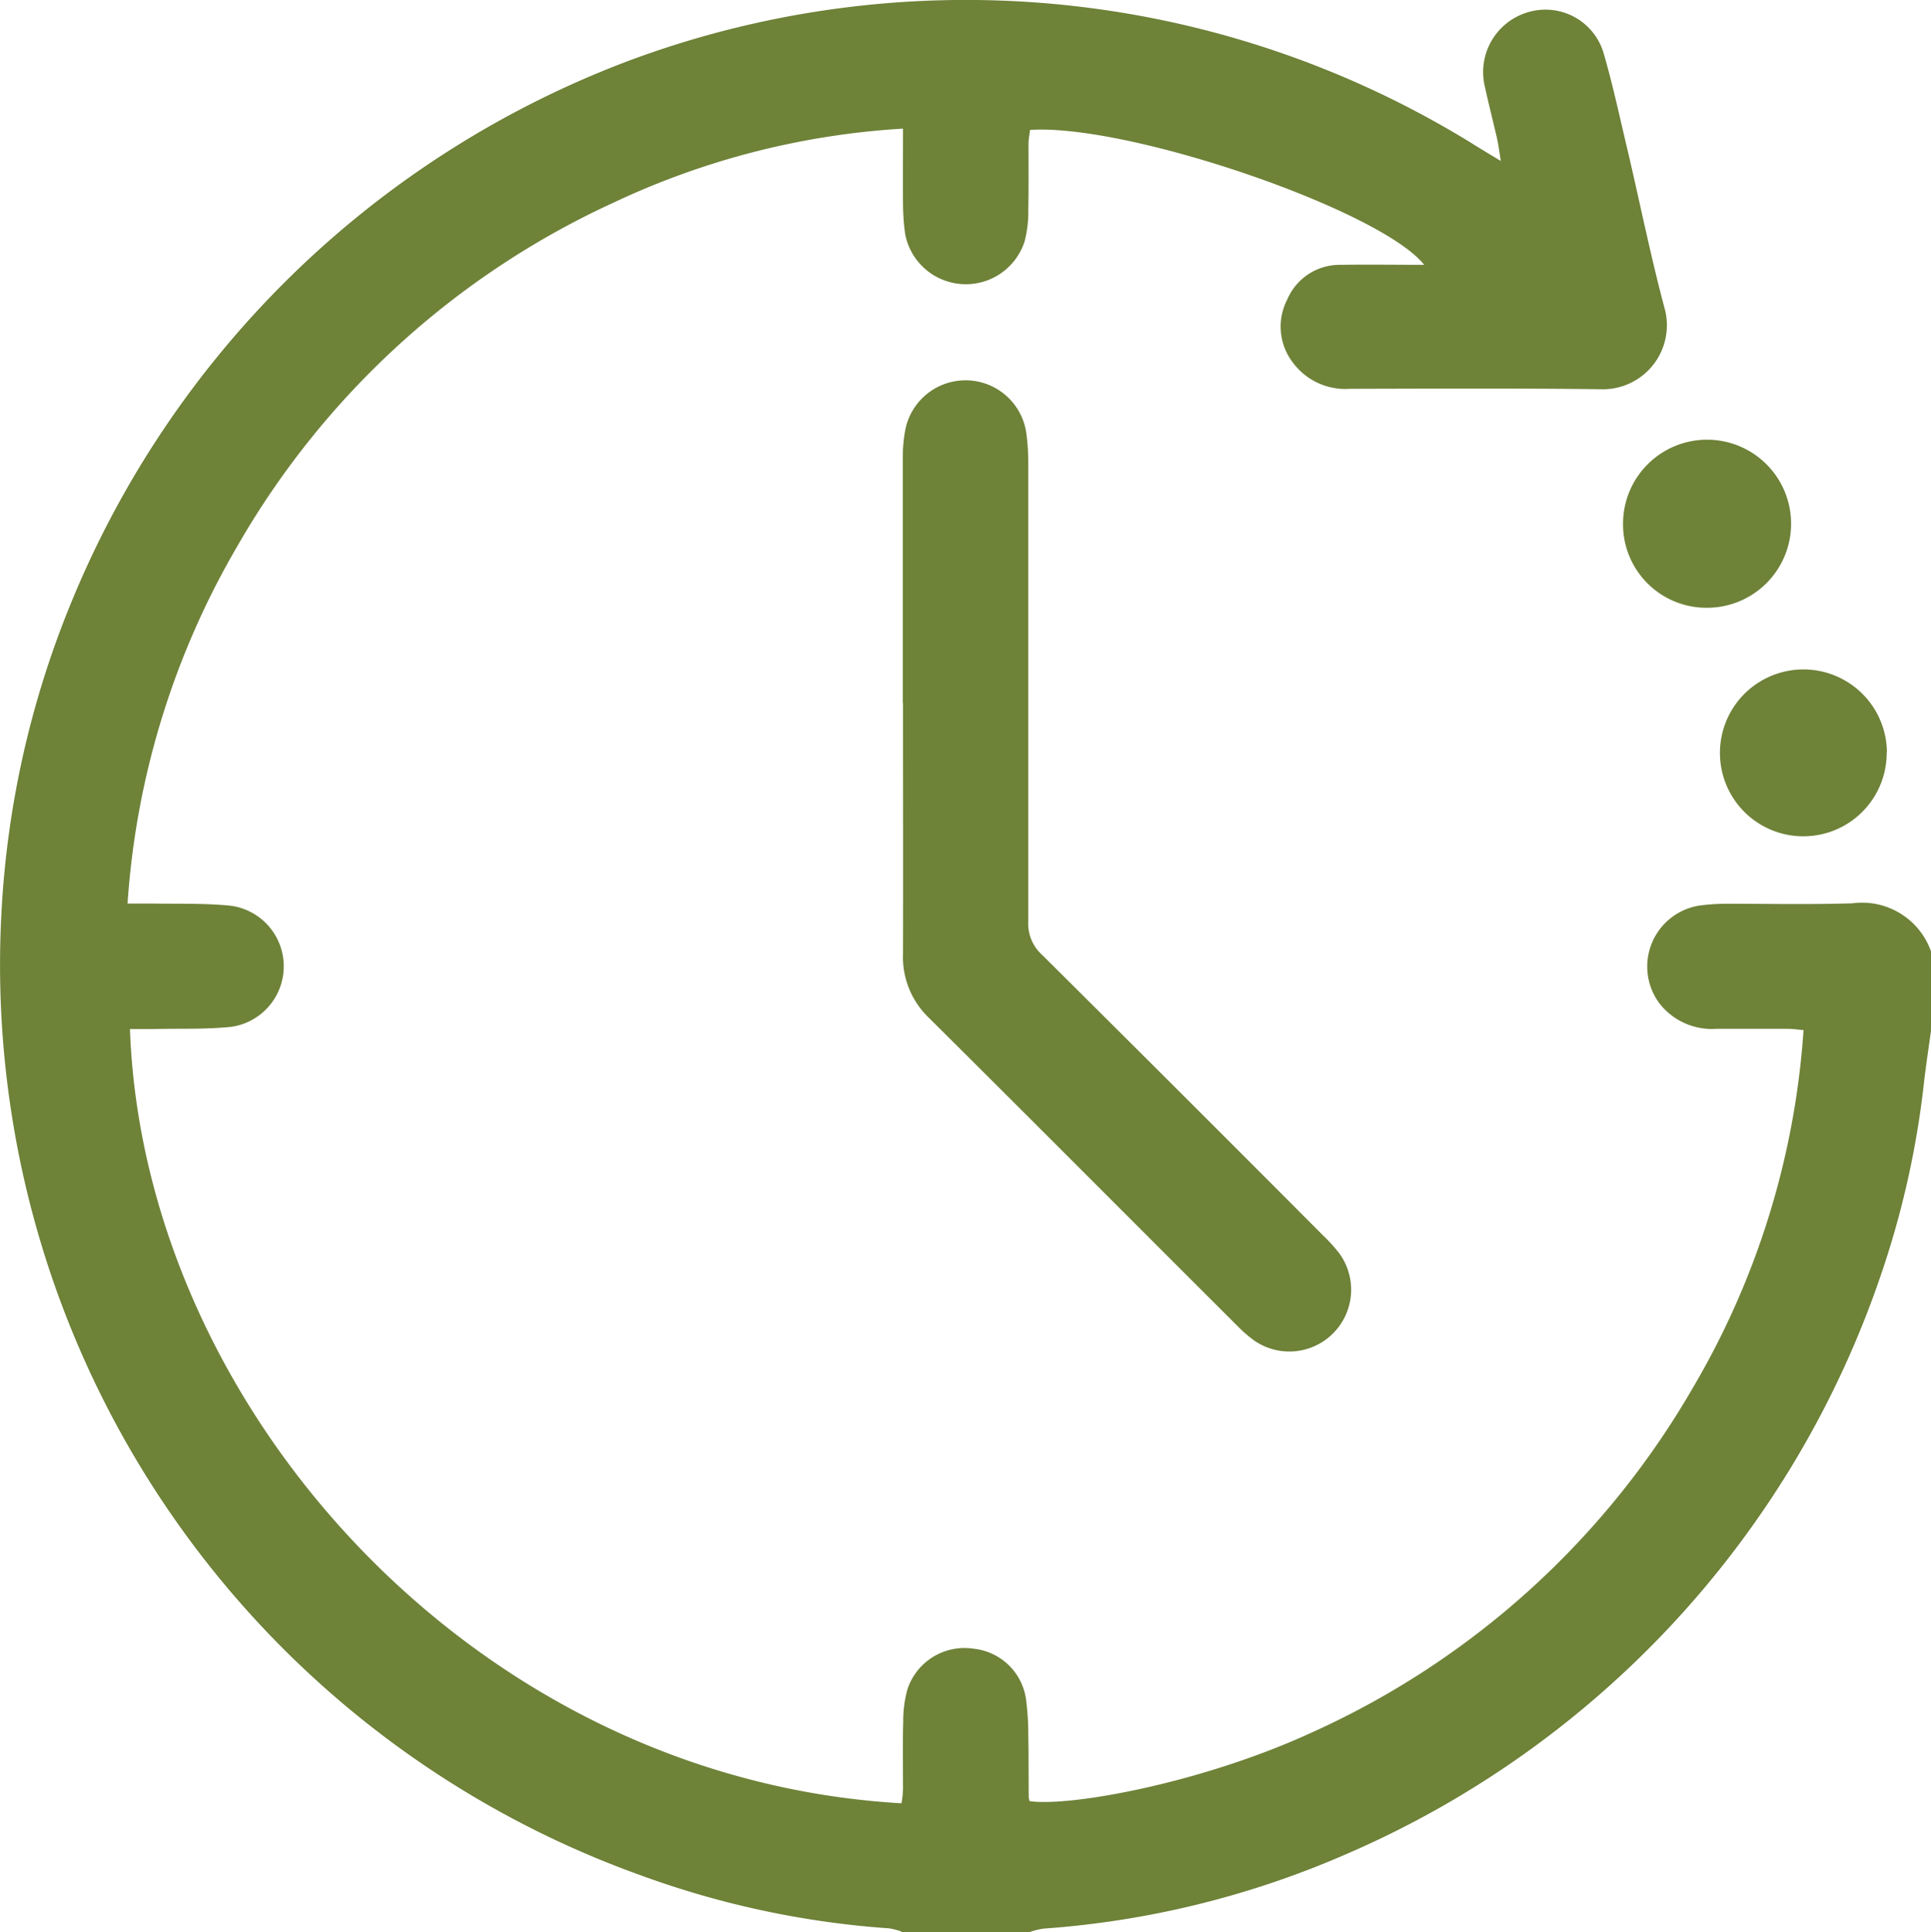 <?xml version="1.0" encoding="UTF-8"?> <svg xmlns="http://www.w3.org/2000/svg" width="88.474" height="88.513" viewBox="0 0 88.474 88.513"><g id="Icoon_stap_3" data-name="Icoon stap 3" transform="translate(-89.016 -50.557)"><path id="Path_70730" data-name="Path 70730" d="M130.33,139.05a3,3,0,0,0-.57-.15,41.438,41.438,0,0,1-11.33-2.41A44.309,44.309,0,0,1,89.08,92.42a43.273,43.273,0,0,1,3.15-14.14A44.586,44.586,0,0,1,117.8,53.35a44.2,44.2,0,0,1,38.6,3.74c.41.26.83.51,1.38.84-.07-.44-.11-.75-.18-1.06-.18-.78-.38-1.56-.55-2.34a2.858,2.858,0,0,1,1.93-3.4,2.781,2.781,0,0,1,3.53,1.93c.43,1.49.75,3.01,1.11,4.51.56,2.4,1.05,4.83,1.69,7.21a2.933,2.933,0,0,1-2.87,3.61c-3.86-.05-7.72-.03-11.58-.02a2.991,2.991,0,0,1-2.62-1.22,2.7,2.7,0,0,1-.25-2.86,2.611,2.611,0,0,1,2.46-1.6c1.27-.02,2.53,0,3.82,0-1.99-2.51-13.56-6.48-18.06-6.18-.02.21-.07.42-.07.64,0,1.01.01,2.02-.01,3.02a5.382,5.382,0,0,1-.17,1.45,2.83,2.83,0,0,1-5.47-.33,10.522,10.522,0,0,1-.1-1.37c-.01-1.12,0-2.24,0-3.47a36.042,36.042,0,0,0-13.22,3.37A38.268,38.268,0,0,0,99.86,75.63a37.391,37.391,0,0,0-5,16.32h1.1c1.21.02,2.42-.02,3.62.1a2.8,2.8,0,0,1,.02,5.55c-1.17.12-2.35.07-3.53.1h-1.1c.62,17.31,15.74,34.34,35.35,35.47a4.617,4.617,0,0,0,.07-.65c0-1.04-.02-2.07.01-3.11a5.393,5.393,0,0,1,.19-1.45,2.749,2.749,0,0,1,3.04-1.87,2.708,2.708,0,0,1,2.4,2.34,12.738,12.738,0,0,1,.1,1.63c.02.95.01,1.9.02,2.85l.04.16c1.79.27,7.86-.8,12.99-3.17a38.362,38.362,0,0,0,17.38-15.73,37.209,37.209,0,0,0,5.09-16.42c-.29-.03-.51-.06-.73-.06h-3.28a3.043,3.043,0,0,1-2.58-1.15,2.827,2.827,0,0,1,1.84-4.5,9.673,9.673,0,0,1,1.2-.08c1.93,0,3.86.04,5.79-.02a3.348,3.348,0,0,1,3.6,2.2v3.63c-.11.82-.24,1.64-.33,2.46a41.132,41.132,0,0,1-1.93,8.63,44.483,44.483,0,0,1-24.65,26.69,42.032,42.032,0,0,1-13.73,3.36,3.172,3.172,0,0,0-.66.16h-5.88Z" fill="#6e8238"></path><path id="Path_70731" data-name="Path 70731" d="M130.38,82.76V71.53a6.86,6.86,0,0,1,.1-1.2,2.813,2.813,0,0,1,5.56.07,10.545,10.545,0,0,1,.09,1.38q0,10.5,0,20.99a1.915,1.915,0,0,0,.61,1.51q6.465,6.42,12.9,12.88a7.4,7.4,0,0,1,.75.83,2.831,2.831,0,0,1-3.91,3.98,6.042,6.042,0,0,1-.72-.62c-4.73-4.72-9.44-9.45-14.18-14.16a3.849,3.849,0,0,1-1.19-2.94c.01-3.83,0-7.66,0-11.49" fill="#6e8238"></path><path id="Path_70732" data-name="Path 70732" d="M167.19,78.4a3.821,3.821,0,0,1-3.81-3.87,3.85,3.85,0,1,1,3.81,3.87" fill="#6e8238"></path><path id="Path_70733" data-name="Path 70733" d="M175.46,85.02a3.82,3.82,0,1,1-7.64.06,3.825,3.825,0,0,1,7.65-.06" fill="#6e8238"></path></g></svg> 
